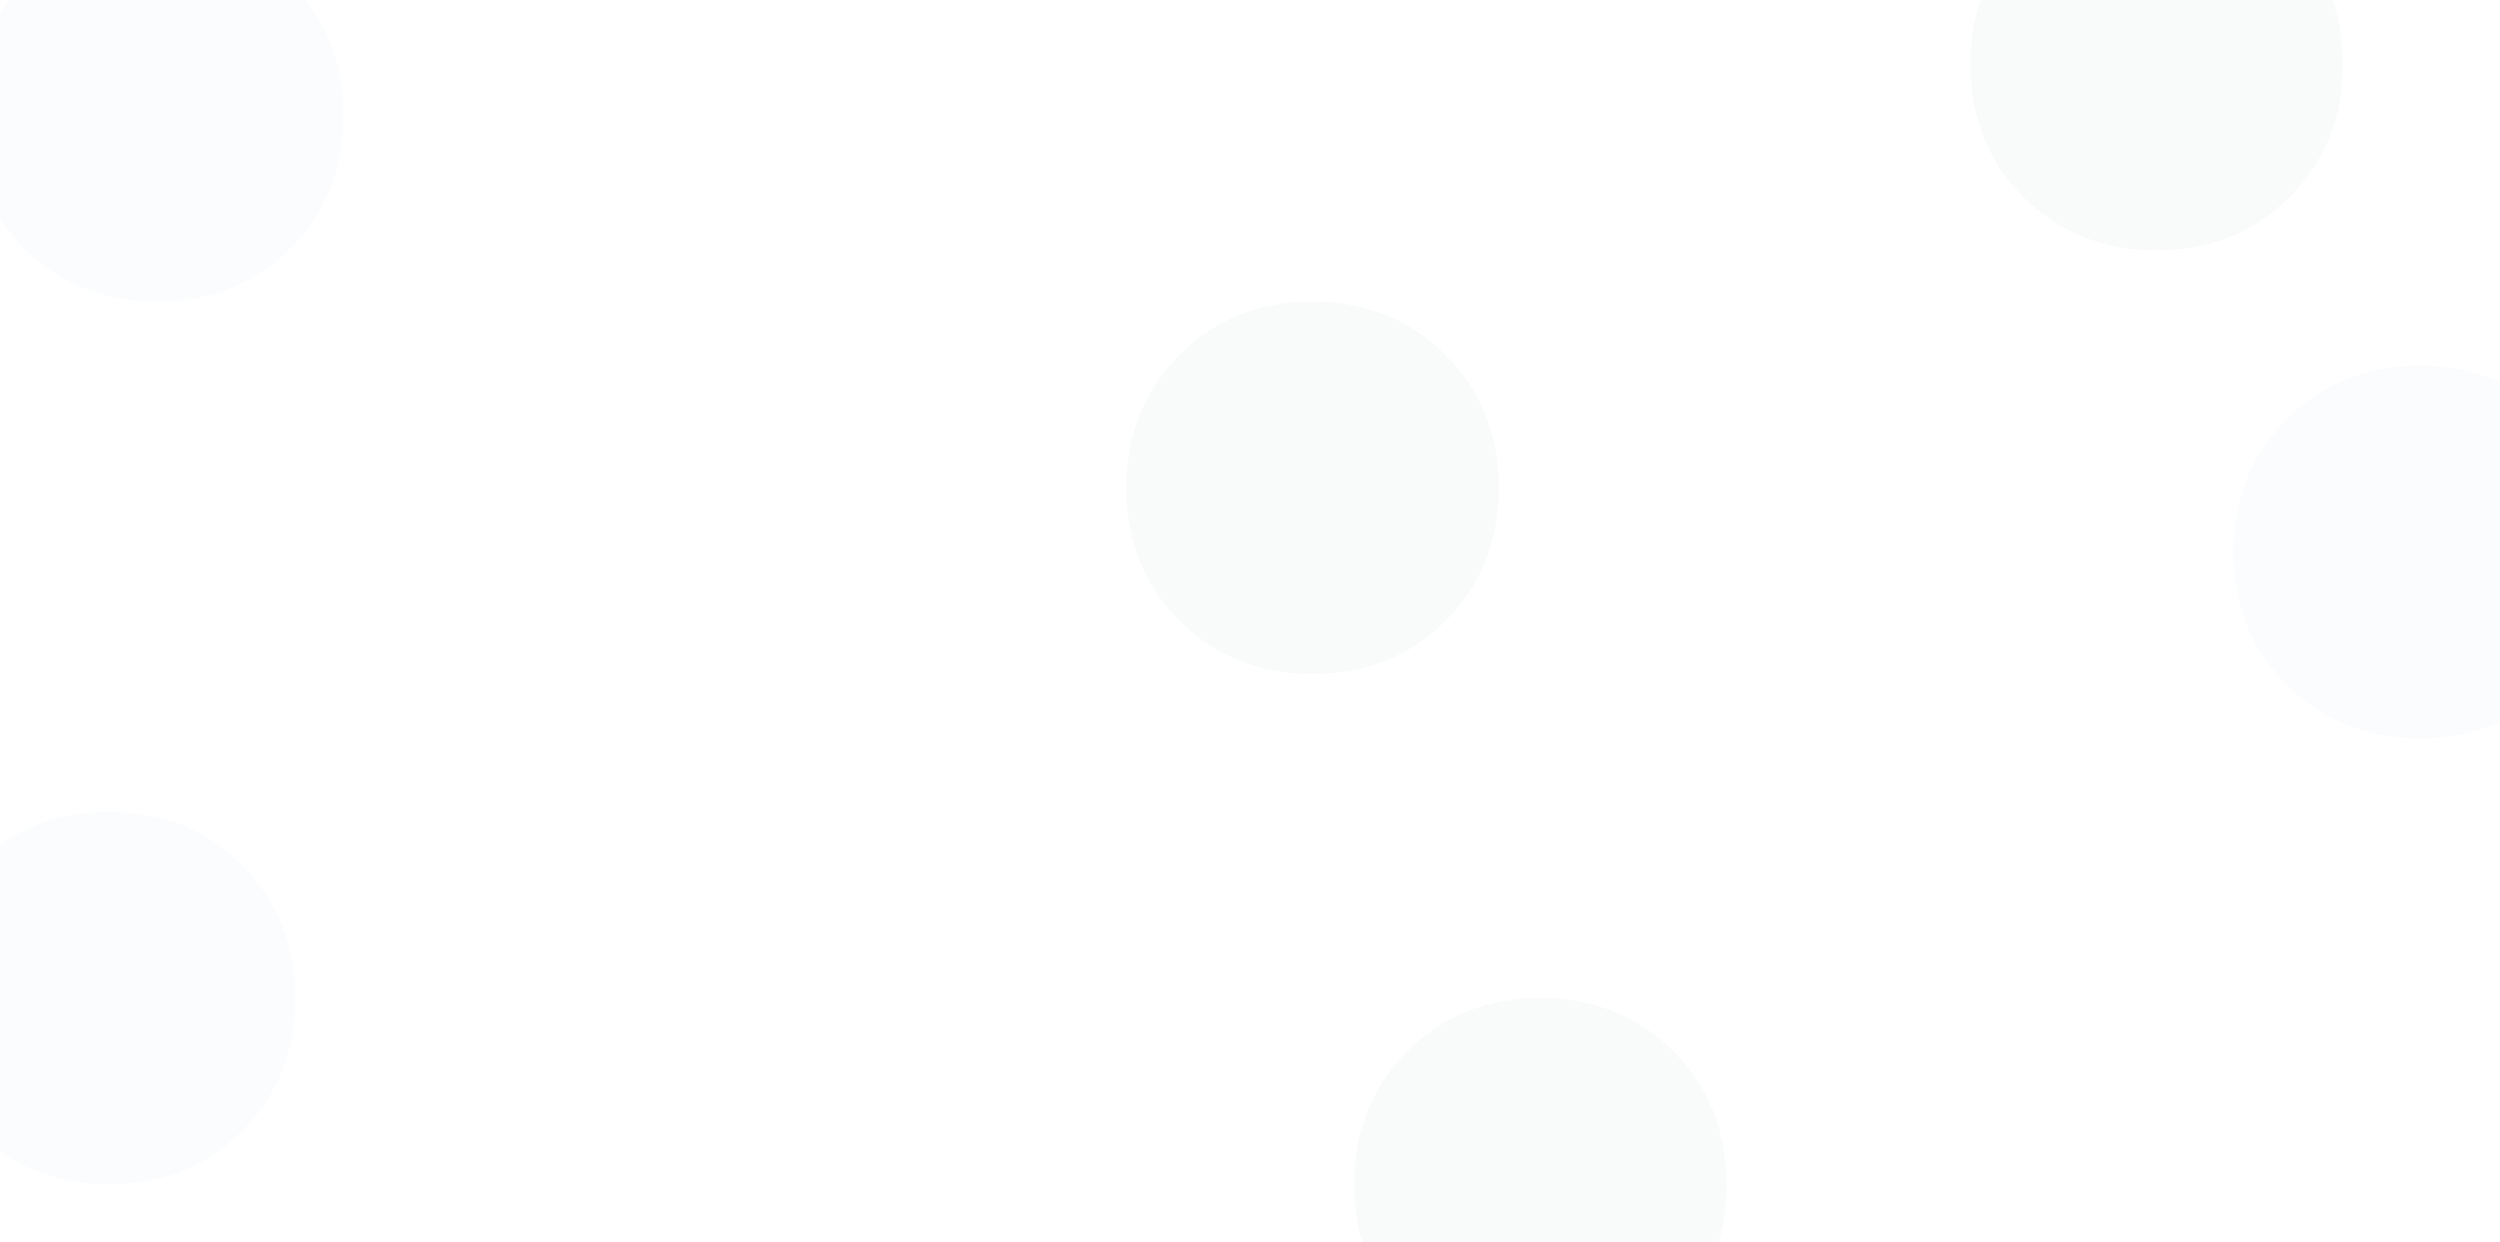 <svg width="779" height="387" viewBox="0 0 779 387" fill="none" xmlns="http://www.w3.org/2000/svg">
<g filter="url(#filter0_f_166_3722)">
<path opacity="0.03" d="M480 311C496.565 311 510.348 316.522 521.435 327.565C532.478 338.609 538 352.435 538 369C538 385.565 532.478 399.391 521.435 410.435C510.391 421.478 496.565 427 480 427C463.435 427 449.609 421.478 438.565 410.435C427.522 399.391 422 385.609 422 369C422 352.391 427.522 338.652 438.565 327.565C449.609 316.478 463.391 311 480 311Z" fill="#177C4D"/>
<path opacity="0.02" d="M754 114C770.565 114 784.348 119.522 795.435 130.565C806.478 141.609 812 155.435 812 172C812 188.565 806.478 202.391 795.435 213.435C784.391 224.478 770.609 230 754 230C737.391 230 723.609 224.478 712.565 213.435C701.522 202.391 696 188.609 696 172C696 155.391 701.522 141.652 712.565 130.565C723.609 119.478 737.391 114 754 114Z" fill="#2874C1"/>
<path opacity="0.03" d="M672 -38C688.565 -38 702.348 -32.478 713.435 -21.435C724.478 -10.391 730 3.435 730 20C730 36.565 724.478 50.391 713.435 61.435C702.391 72.478 688.609 78 672 78C655.391 78 641.609 72.478 630.565 61.435C619.522 50.391 614 36.609 614 20C614 3.391 619.522 -10.348 630.565 -21.435C641.609 -32.522 655.391 -38 672 -38Z" fill="#177C4D"/>
<path opacity="0.02" d="M49 -22C65.565 -22 79.348 -16.478 90.435 -5.435C101.478 5.609 107 19.435 107 36C107 52.565 101.478 66.391 90.435 77.435C79.391 88.478 65.609 94 49 94C32.391 94 18.609 88.478 7.565 77.435C-3.478 66.391 -9 52.609 -9 36C-9 19.391 -3.478 5.652 7.565 -5.435C18.609 -16.522 32.391 -22 49 -22Z" fill="#2874C1"/>
<path opacity="0.02" d="M34 253C50.565 253 64.348 258.522 75.435 269.565C86.478 280.609 92 294.435 92 311C92 327.565 86.478 341.391 75.435 352.435C64.391 363.478 50.609 369 34 369C17.391 369 3.609 363.478 -7.435 352.435C-18.478 341.391 -24 327.609 -24 311C-24 294.391 -18.478 280.652 -7.435 269.565C3.609 258.478 17.391 253 34 253Z" fill="#2874C1"/>
<path opacity="0.03" d="M409 94C425.565 94 439.348 99.522 450.435 110.565C461.478 121.609 467 135.435 467 152C467 168.565 461.478 182.391 450.435 193.435C439.391 204.478 425.609 210 409 210C392.391 210 378.609 204.478 367.565 193.435C356.522 182.391 351 168.609 351 152C351 135.391 356.522 121.652 367.565 110.565C378.609 99.478 392.391 94 409 94Z" fill="#177C4D"/>
</g>
<defs>
<filter id="filter0_f_166_3722" x="-32" y="-46" width="852" height="481" filterUnits="userSpaceOnUse" color-interpolation-filters="sRGB">
<feFlood flood-opacity="0" result="BackgroundImageFix"/>
<feBlend mode="normal" in="SourceGraphic" in2="BackgroundImageFix" result="shape"/>
<feGaussianBlur stdDeviation="4" result="effect1_foregroundBlur_166_3722"/>
</filter>
</defs>
</svg>
